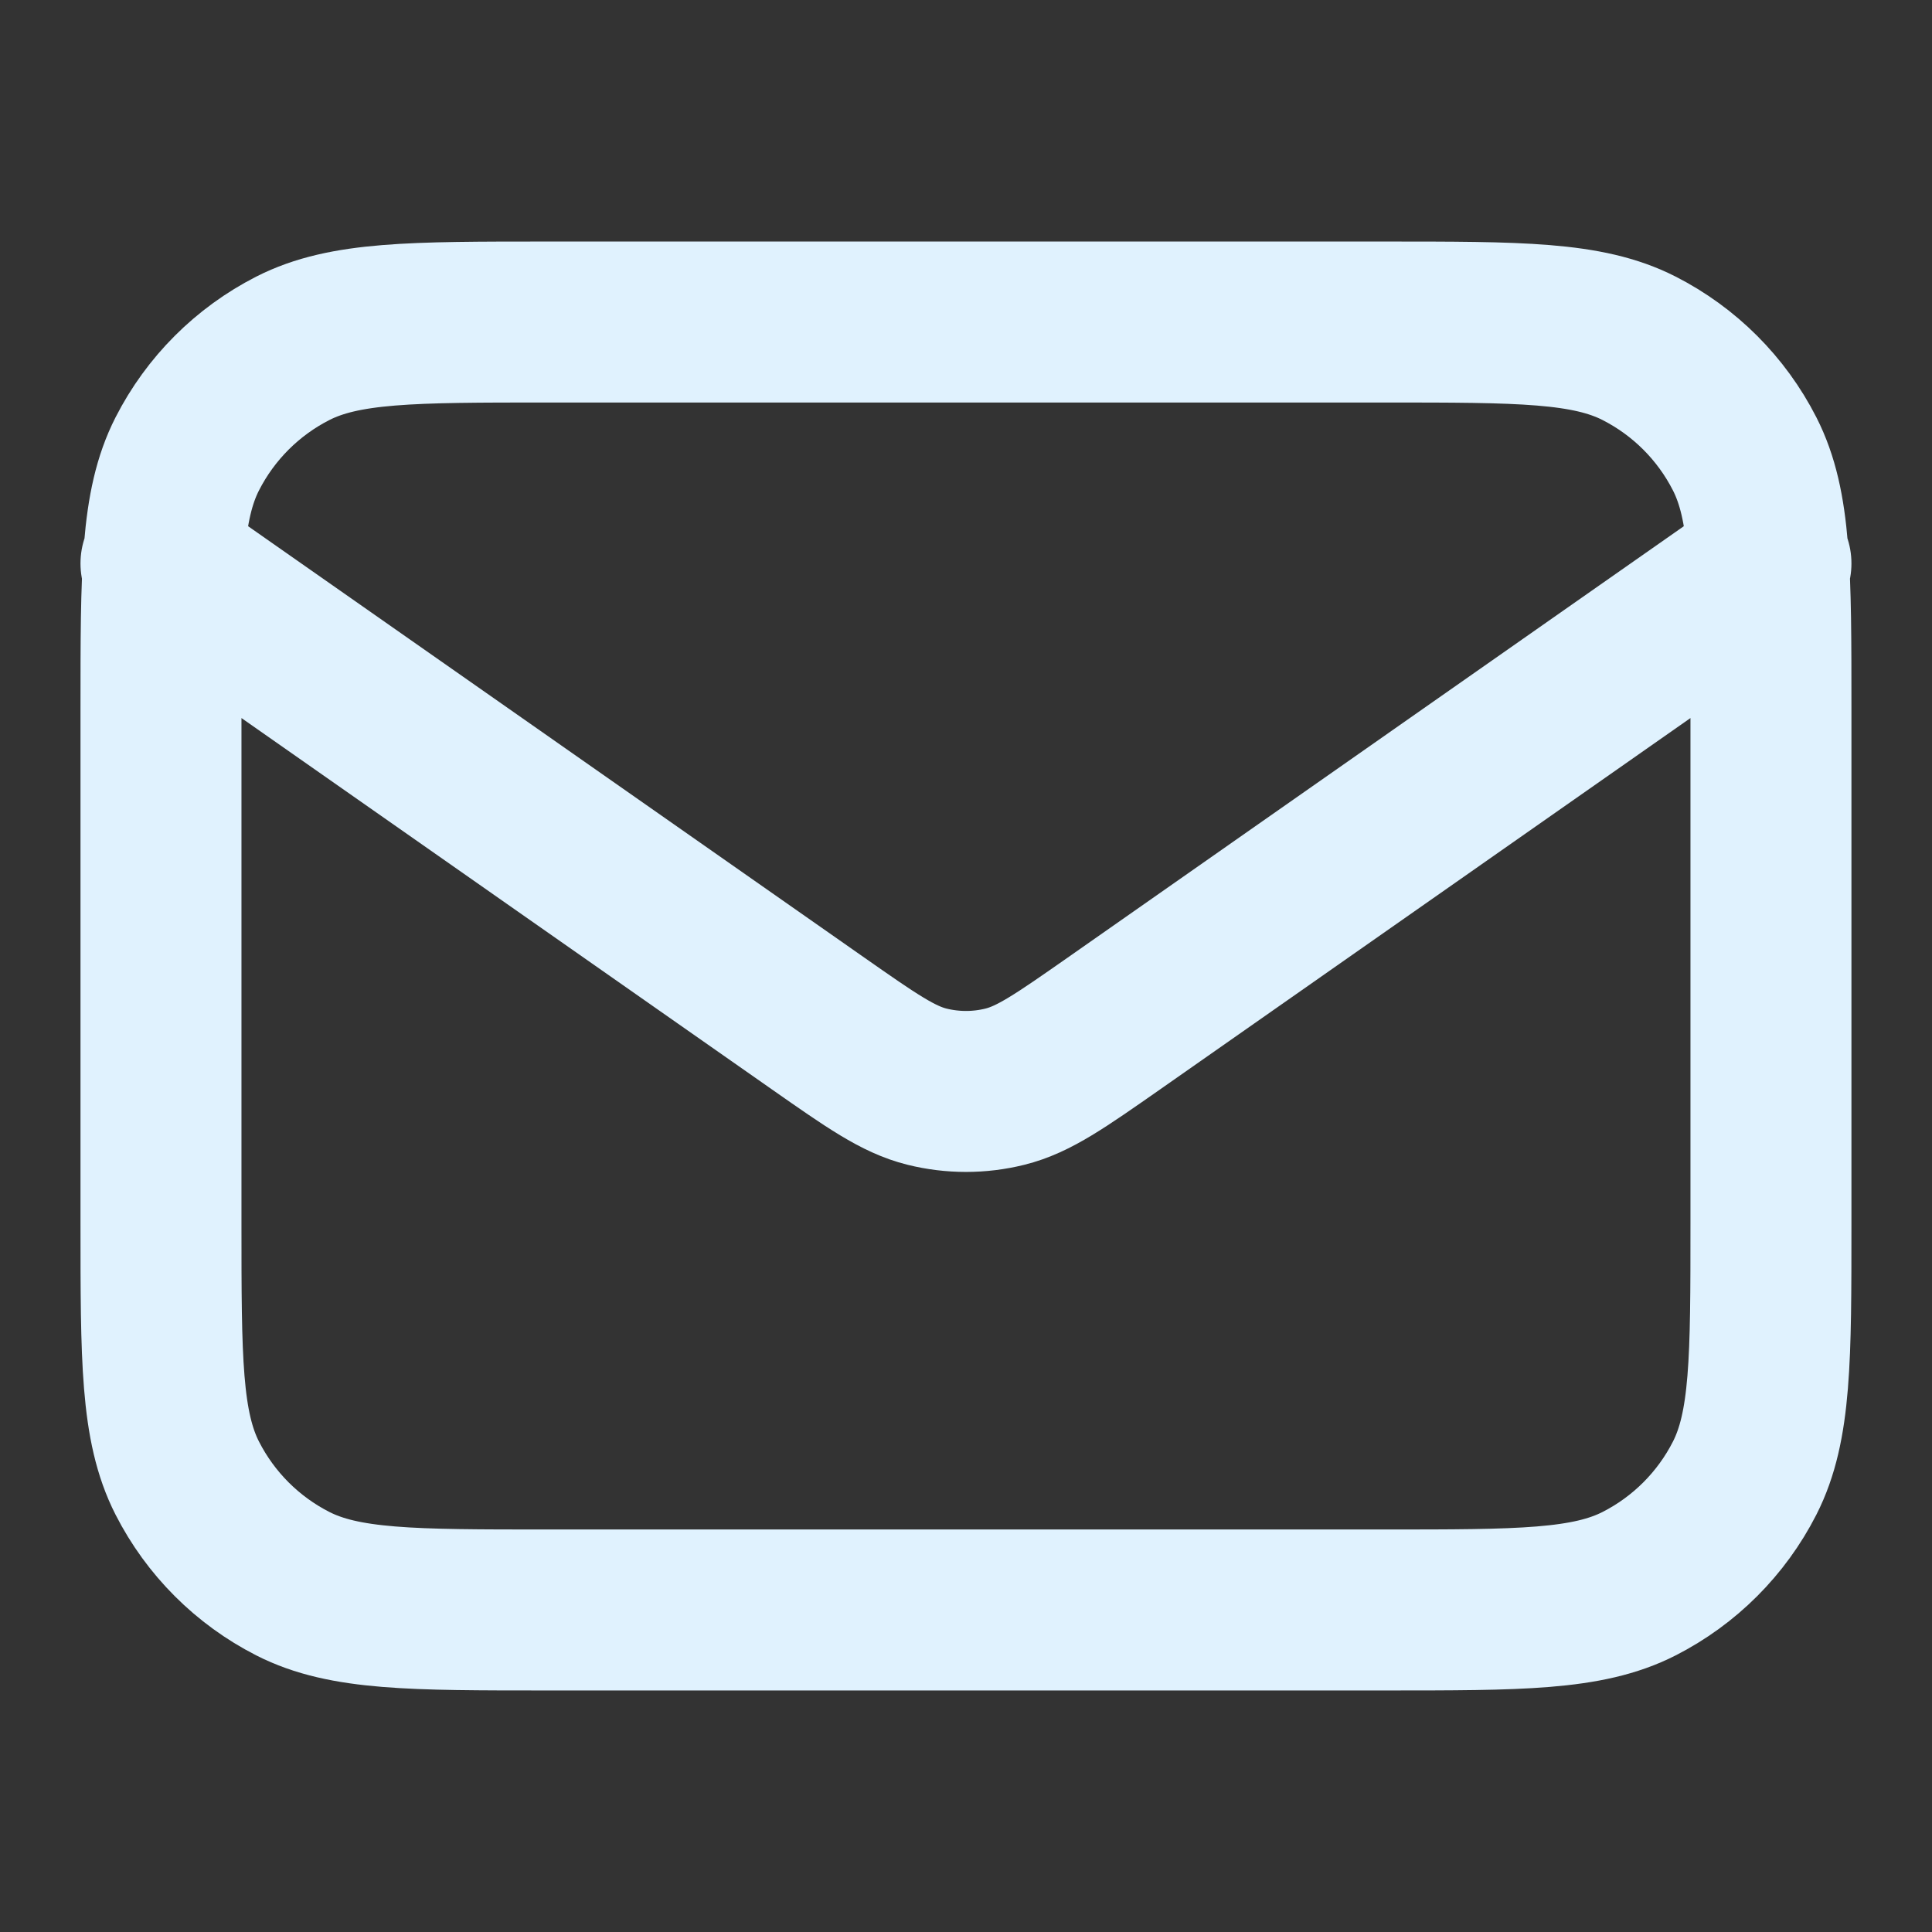 <svg width="28" height="28" viewBox="0 0 28 28" fill="none" xmlns="http://www.w3.org/2000/svg">
<rect x="0" y="0" width="28" height="28" fill="#333333" stroke="none"/>
<path d="M2.333 8.166L11.859 14.835C12.63 15.374 13.016 15.645 13.435 15.749C13.806 15.841 14.194 15.841 14.564 15.749C14.984 15.645 15.369 15.374 16.141 14.835L25.666 8.166M7.933 23.333H20.066C22.026 23.333 23.007 23.333 23.755 22.952C24.414 22.616 24.949 22.081 25.285 21.422C25.666 20.673 25.666 19.693 25.666 17.733V10.267C25.666 8.306 25.666 7.326 25.285 6.578C24.949 5.919 24.414 5.384 23.755 5.048C23.007 4.667 22.026 4.667 20.066 4.667H7.933C5.973 4.667 4.993 4.667 4.244 5.048C3.585 5.384 3.05 5.919 2.714 6.578C2.333 7.326 2.333 8.306 2.333 10.267V17.733C2.333 19.693 2.333 20.673 2.714 21.422C3.05 22.081 3.585 22.616 4.244 22.952C4.993 23.333 5.973 23.333 7.933 23.333Z" stroke="#E0F2FE" stroke-width="2.333" stroke-linecap="round" stroke-linejoin="round"/>
</svg>
